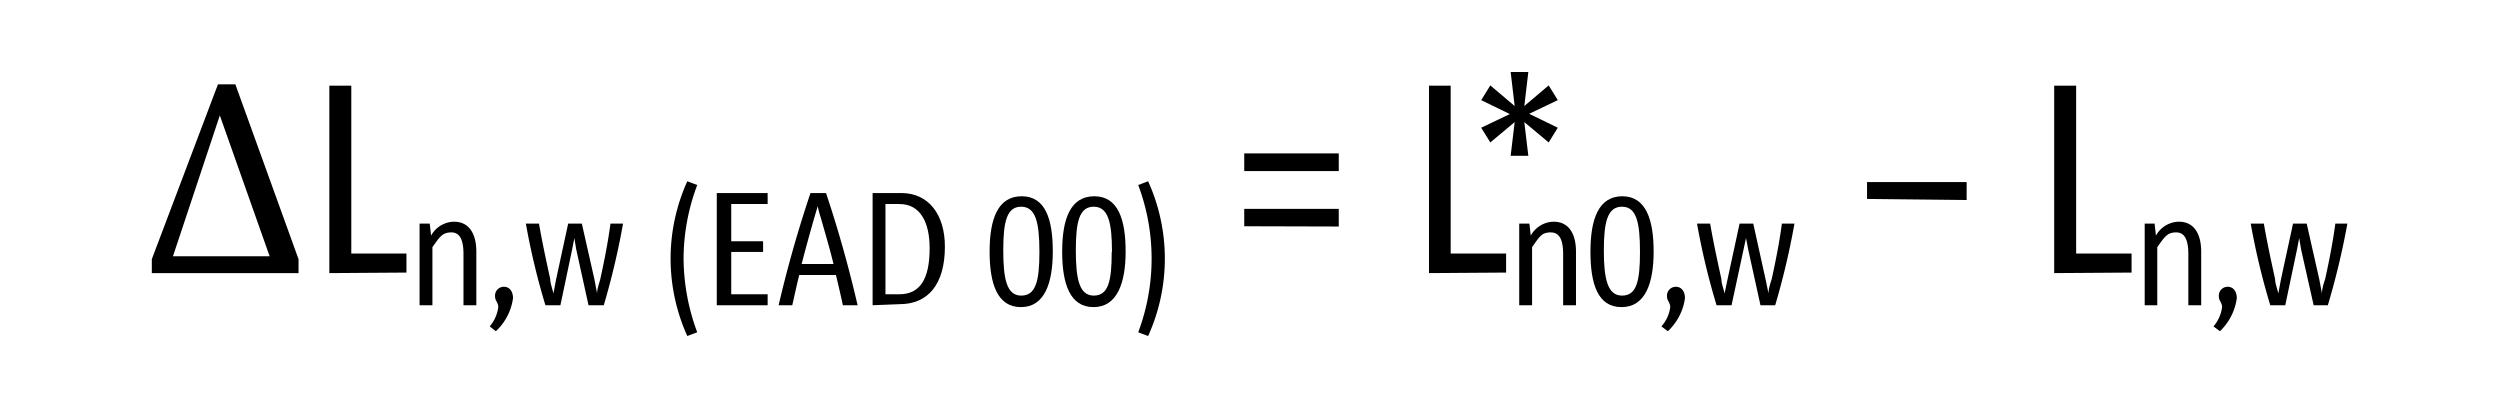 <svg xmlns="http://www.w3.org/2000/svg" viewBox="0 0 93.37 15.7"><path d="M300,420.4v-.52l2.47-6.53h.65l2.36,6.53v.52Zm2.54-5.89-1.75,5.26h3.61Z" transform="translate(-294.33 -410.2)"/><path d="M306.63,420.4v-7h.82v6.27h2.06v.71Z" transform="translate(-294.33 -410.2)"/><path d="M311.64,421.6v-1.91c0-.48-.11-.81-.45-.81s-.43.16-.71.55v2.17H310v-3.05h.38l.05.45a1,1,0,0,1,.85-.52c.62,0,.84.52.84,1.12v2Z" transform="translate(-294.33 -410.2)"/><path d="M312.62,422.39a1.37,1.37,0,0,0,.32-.72c0-.17-.12-.23-.12-.4a.33.33,0,0,1,.33-.36c.19,0,.34.15.34.43a2.07,2.07,0,0,1-.64,1.23Z" transform="translate(-294.33 -410.2)"/><path d="M316.31,421.6l-.46-2.09-.07-.42h0l-.08.42-.44,2.09h-.56a26.44,26.44,0,0,1-.73-3.05h.49c.12.69.27,1.39.42,2.07,0,.16.08.36.12.54h0l.1-.53.45-2.08h.51l.47,2.08.1.53h0c0-.18.08-.38.12-.54.15-.68.29-1.39.38-2.07h.47a28.05,28.05,0,0,1-.72,3.05Z" transform="translate(-294.33 -410.2)"/><path d="M320,422.75a7,7,0,0,1,0-5.78l.37.14a7.87,7.87,0,0,0-.51,2.74,8,8,0,0,0,.51,2.76Z" transform="translate(-294.33 -410.2)"/><path d="M321.1,421.6v-4.19H323v.41h-1.36v1.39h1.19v.4h-1.19v1.58H323v.41Z" transform="translate(-294.33 -410.2)"/><path d="M325.81,421.6c-.08-.37-.17-.76-.26-1.13h-1.37c-.09.36-.18.78-.26,1.13h-.51c.35-1.5.75-2.88,1.19-4.19h.58c.47,1.4.86,2.81,1.18,4.19Zm-.35-1.54c-.13-.54-.31-1.15-.47-1.71a4.32,4.32,0,0,1-.12-.45h0l-.13.44c-.16.56-.33,1.17-.47,1.72Z" transform="translate(-294.33 -410.2)"/><path d="M326.92,421.6v-4.19H328c1,0,1.62.79,1.62,2,0,1.41-.63,2.15-1.69,2.15Zm1-.41c.76,0,1.13-.55,1.13-1.72,0-.94-.33-1.65-1.13-1.65h-.52v3.37Z" transform="translate(-294.33 -410.2)"/><path d="M331.29,419.6c0-1.23.31-2.07,1.2-2.07s1.16.87,1.16,2.06-.31,2.08-1.19,2.08S331.29,420.8,331.29,419.6Zm1.86,0c0-1.09-.14-1.68-.68-1.68s-.67.56-.67,1.63.13,1.69.67,1.69S333.15,420.71,333.15,419.62Z" transform="translate(-294.33 -410.2)"/><path d="M334,419.6c0-1.23.31-2.07,1.2-2.07s1.17.87,1.17,2.06-.32,2.08-1.2,2.08S334,420.8,334,419.6Zm1.86,0c0-1.09-.14-1.68-.68-1.68s-.67.56-.67,1.63.13,1.69.67,1.69S335.85,420.71,335.85,419.62Z" transform="translate(-294.33 -410.2)"/><path d="M336.84,422.61a7.81,7.81,0,0,0,0-5.5l.37-.14a7,7,0,0,1,0,5.78Z" transform="translate(-294.33 -410.2)"/><path d="M340.8,416.59v-.66h3.53v.66Zm0,2.06V418h3.53v.66Z" transform="translate(-294.33 -410.2)"/><path d="M347.7,420.4v-7h.81v6.27h2.07v.71Zm3.56-5.64.15,1.26h-.66l.15-1.26-.91.76-.34-.55,1.07-.51-1.07-.52.34-.55.91.77-.15-1.27h.66l-.15,1.27.91-.77.34.55-1.07.51,1.07.52-.34.55Z" transform="translate(-294.33 -410.2)"/><path d="M352.71,421.6v-1.91c0-.48-.11-.81-.46-.81s-.42.16-.7.55v2.17h-.48v-3.05h.38l.05.45a1,1,0,0,1,.85-.52c.62,0,.84.52.84,1.12v2Z" transform="translate(-294.33 -410.2)"/><path d="M353.73,419.6c0-1.23.31-2.07,1.19-2.07s1.17.87,1.17,2.06-.31,2.08-1.2,2.08S353.73,420.8,353.73,419.6Zm1.85,0c0-1.09-.13-1.68-.67-1.68s-.68.56-.68,1.63.14,1.69.68,1.69S355.58,420.71,355.58,419.62Z" transform="translate(-294.33 -410.2)"/><path d="M356.38,422.39a1.33,1.33,0,0,0,.33-.72c0-.17-.12-.23-.12-.4a.33.33,0,0,1,.33-.36c.19,0,.34.15.34.43a2.07,2.07,0,0,1-.64,1.23Z" transform="translate(-294.33 -410.2)"/><path d="M360.08,421.6l-.46-2.09-.08-.42h0l-.09.42L359,421.6h-.56a26.44,26.44,0,0,1-.73-3.05h.49c.12.69.27,1.39.42,2.07,0,.16.08.36.12.54h0l.11-.53.45-2.08h.51l.46,2.08.11.53h0c0-.18.07-.38.12-.54.15-.68.29-1.39.38-2.07h.47a28.05,28.05,0,0,1-.72,3.05Z" transform="translate(-294.33 -410.2)"/><path d="M364.06,417.63V417h3.72v.67Z" transform="translate(-294.33 -410.2)"/><path d="M371.05,420.4v-7h.82v6.27h2.07v.71Z" transform="translate(-294.33 -410.2)"/><path d="M376.06,421.6v-1.91c0-.48-.11-.81-.45-.81s-.43.16-.71.55v2.17h-.47v-3.05h.37l.05.45a1,1,0,0,1,.85-.52c.62,0,.84.52.84,1.12v2Z" transform="translate(-294.33 -410.2)"/><path d="M377,422.39a1.37,1.37,0,0,0,.32-.72c0-.17-.12-.23-.12-.4a.33.33,0,0,1,.33-.36c.19,0,.34.15.34.43a2.1,2.1,0,0,1-.63,1.23Z" transform="translate(-294.33 -410.2)"/><path d="M380.74,421.6l-.47-2.09-.07-.42h0l-.08.42-.44,2.09h-.56a26.44,26.44,0,0,1-.73-3.05h.49c.12.69.27,1.39.42,2.07,0,.16.08.36.12.54h0l.1-.53.45-2.08h.51l.47,2.08.1.53h0c0-.18.07-.38.12-.54.15-.68.29-1.39.38-2.07H382a28.11,28.11,0,0,1-.73,3.05Z" transform="translate(-294.33 -410.2)"/><rect width="93.37" height="15.7" style="fill:none"/></svg>